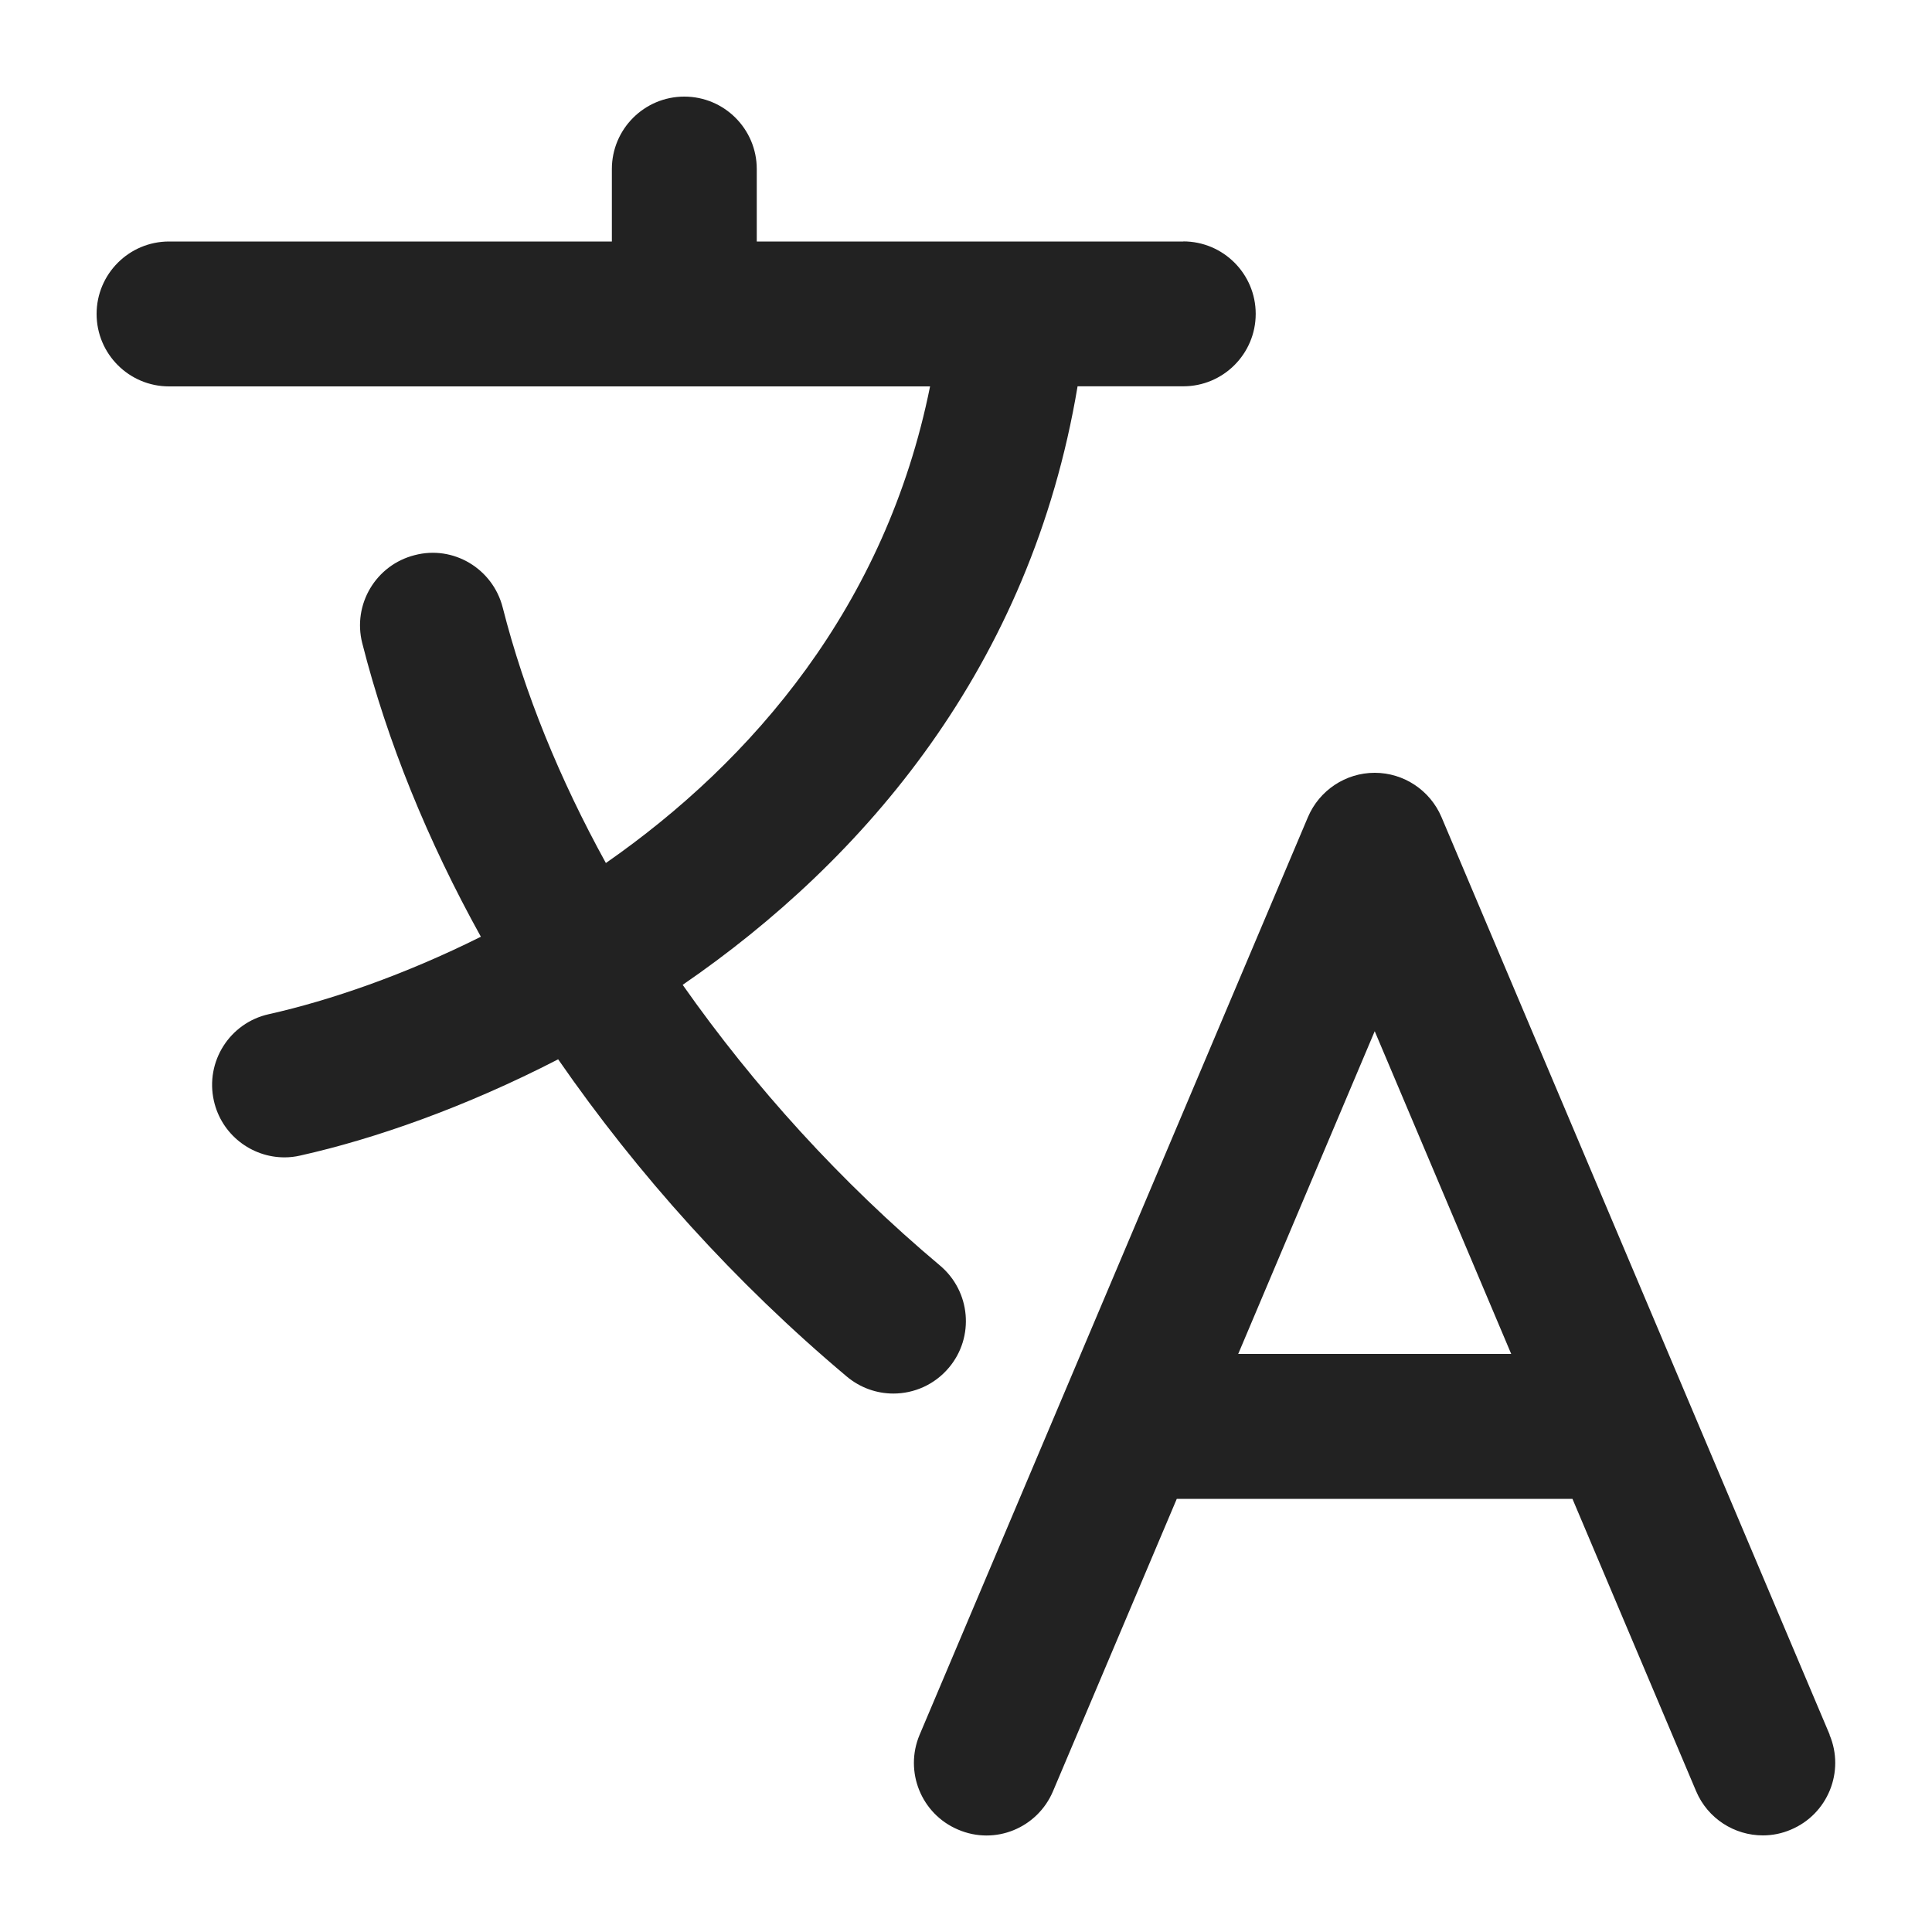 <?xml version="1.0" encoding="UTF-8"?>
<svg id="a" data-name="ICONS" xmlns="http://www.w3.org/2000/svg" width="20" height="20" viewBox="0 0 20 20">
  <path d="M12.25,2.5h-4.416v-.75c0-.414-.336-.75-.75-.75s-.75.336-.75.75v.75H1.75c-.414,0-.75.336-.75.75s.336.75.75.75h7.878c-.457,2.271-1.836,3.876-3.356,4.934-.478-.868-.843-1.76-1.068-2.645-.102-.401-.51-.648-.912-.542-.401.102-.644.51-.542.911.259,1.02.677,2.045,1.228,3.039-.793.396-1.563.66-2.196.802-.404.09-.659.491-.568.896.078.349.388.586.731.586.054,0,.109-.006.164-.019.766-.171,1.705-.499,2.669-.996.824,1.191,1.83,2.311,2.988,3.284.141.118.312.176.482.176.214,0,.426-.091.575-.268.267-.317.225-.79-.092-1.057-1.031-.866-1.927-1.857-2.664-2.906,1.878-1.29,3.603-3.293,4.088-6.196h1.094c.414,0,.75-.336.75-.75s-.336-.75-.75-.75Z" fill="#222" stroke-width="0"/>
  <path d="M18.941,17.958l-4.019-9.5c-.118-.277-.39-.458-.691-.458s-.573.181-.691.458l-4.02,9.5c-.161.381.017.821.398.982.384.165.822-.017.983-.398l1.281-3.026h4.096l1.28,3.026c.121.286.399.458.691.458.097,0,.196-.019.291-.06.382-.161.56-.602.399-.982ZM12.818,14.016l1.413-3.341,1.413,3.341h-2.827Z" fill="#222" stroke-width="0"/>
</svg>